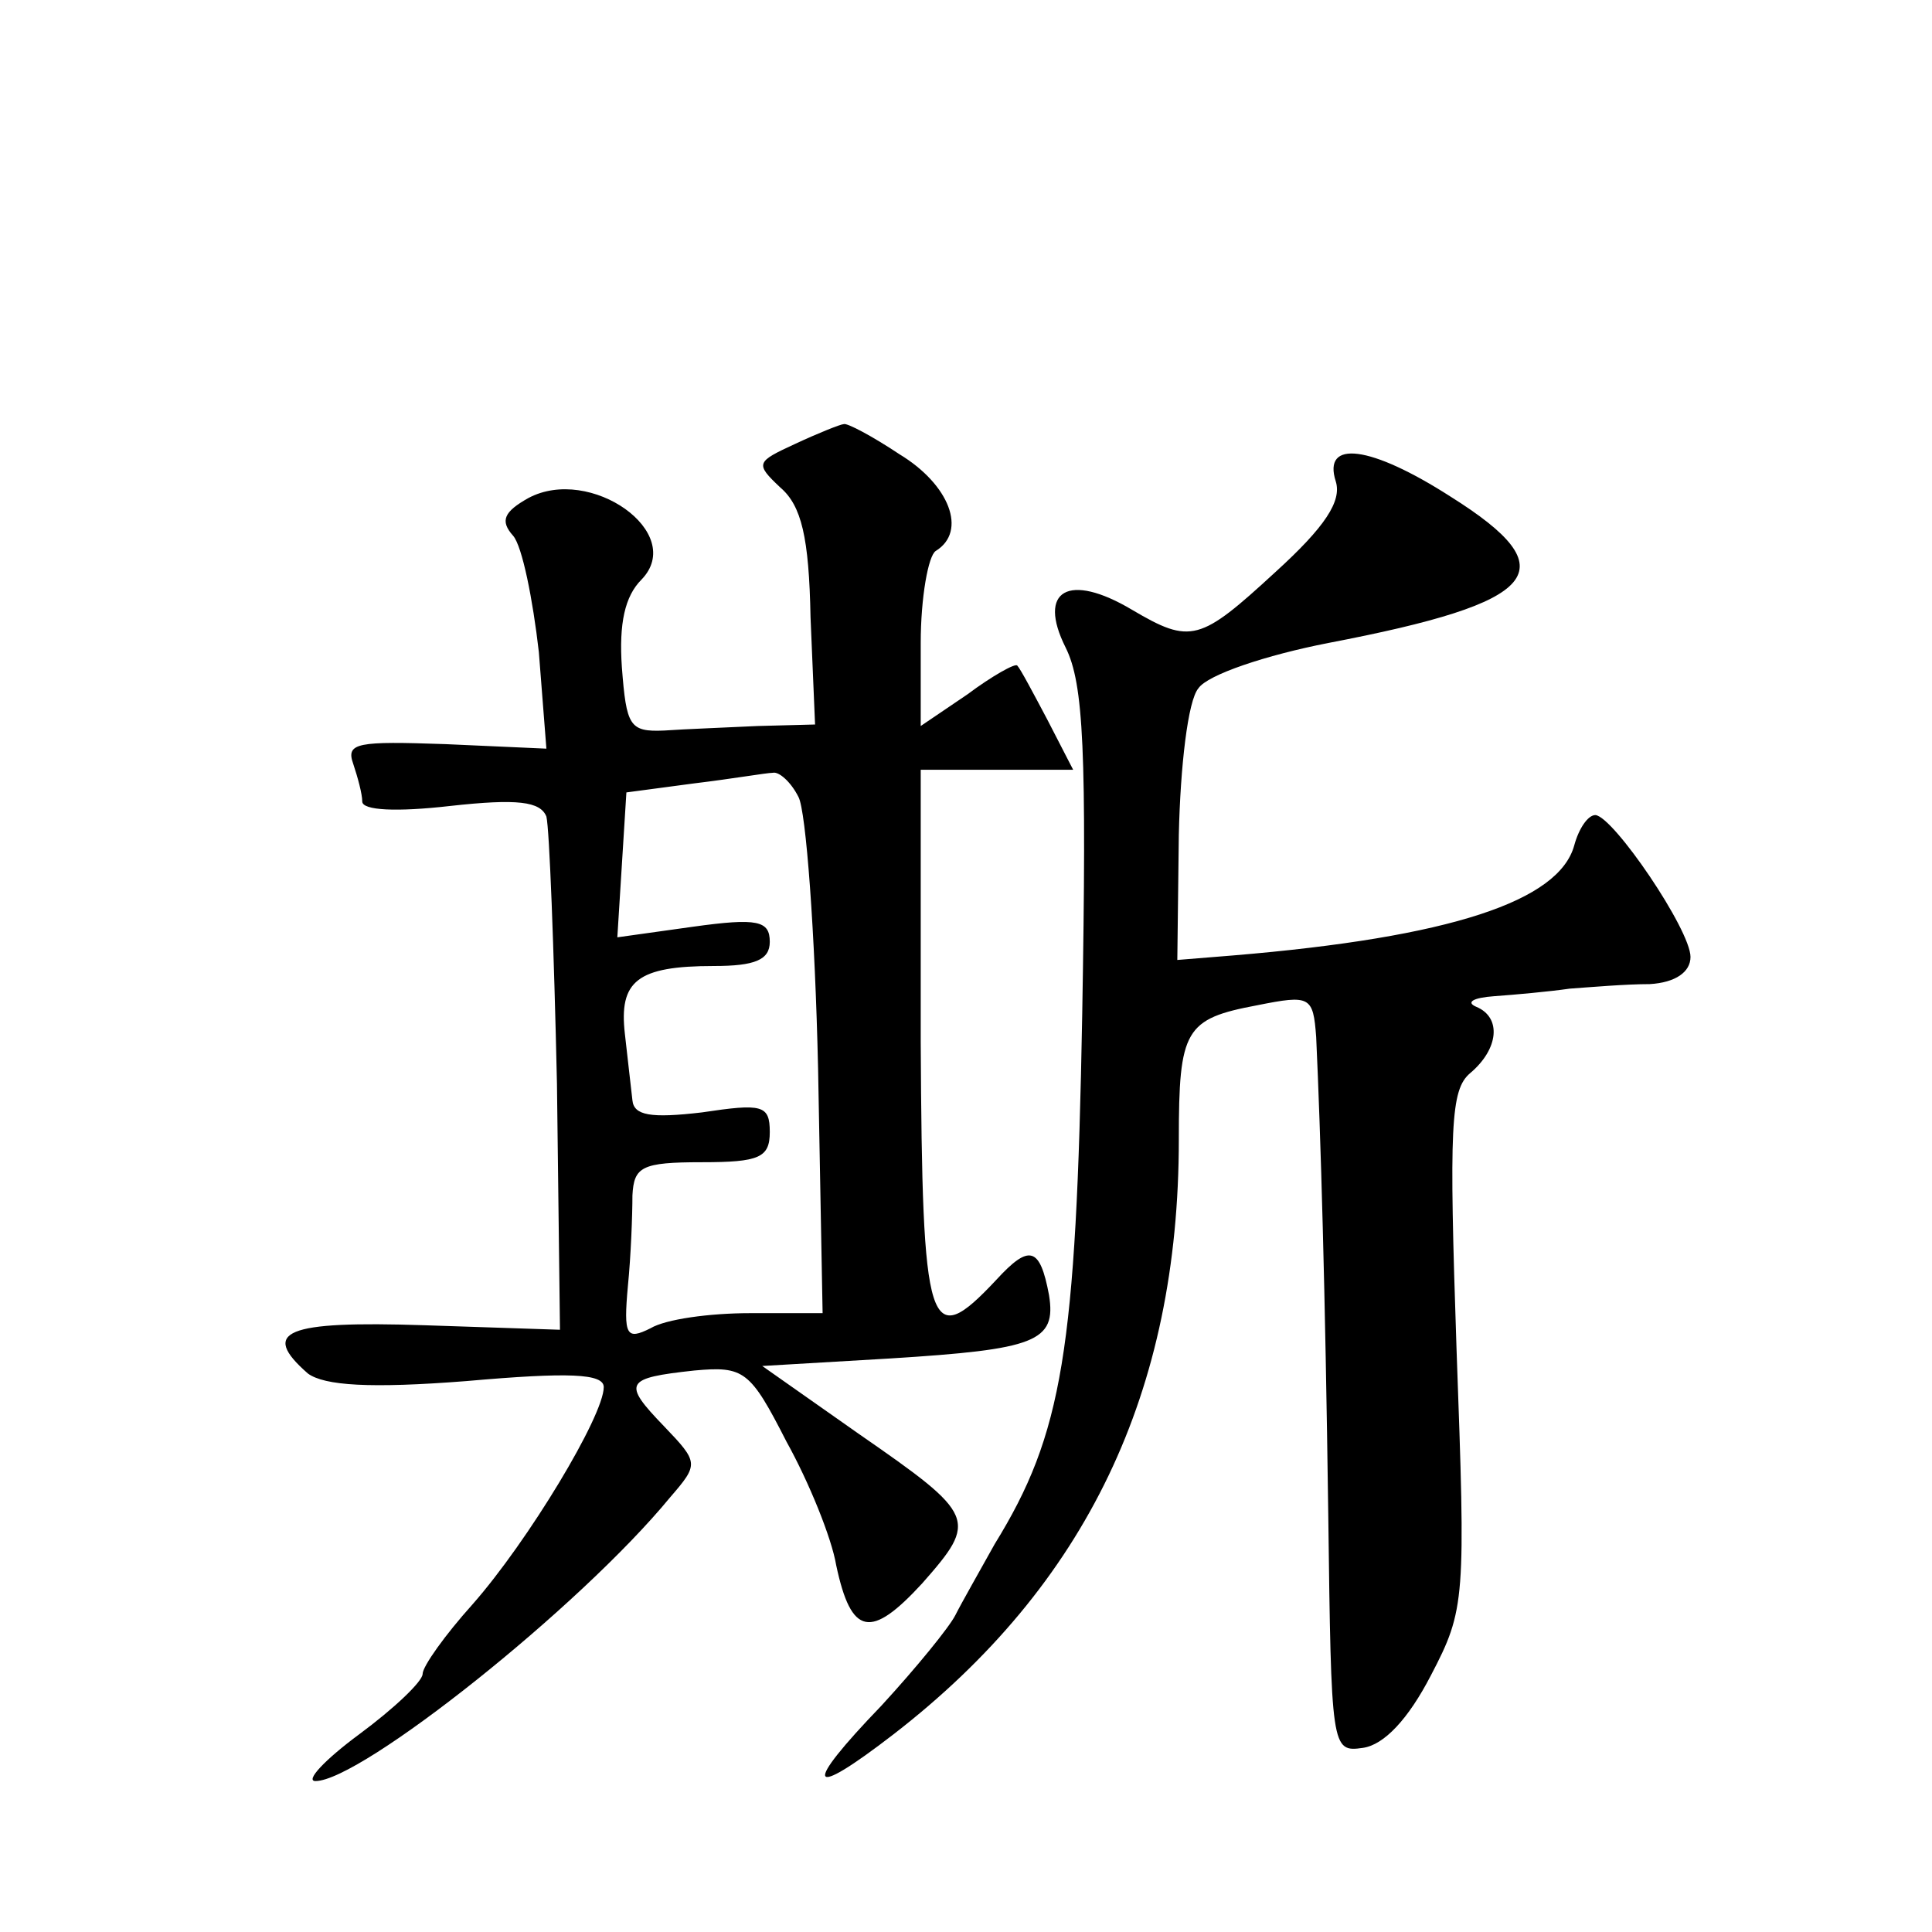 <?xml version="1.0" standalone="no"?>
<!DOCTYPE svg PUBLIC "-//W3C//DTD SVG 20010904//EN"
 "http://www.w3.org/TR/2001/REC-SVG-20010904/DTD/svg10.dtd">
<svg version="1.0" xmlns="http://www.w3.org/2000/svg"
 width="128pt" height="128pt" viewBox="0 0 128 128"
 preserveAspectRatio="xMidYMid meet">
<g transform="translate(0,128) scale(0.1,-0.1)"
fill="#0" stroke="none">
<path d="M527 986 c-26 -12 -27 -13 -10 -29 14 -12 19 -33 20 -86 l3 -71 -38 -1
c-20 -1 -48 -2 -62 -3 -23 -1 -25 3 -28 42 -2 29 2 47 13 58 30 31 -34 76 -75 54
-16 -9 -19 -15 -10 -25 6 -7 13 -42 17 -77 l5 -64 -67 3 c-58 2 -66 1 -61 -13 3
-9 6 -20 6 -25 0 -6 23 -7 58 -3 45 5 60 3 64 -7 2 -8 5 -87 7 -177 l2 -163 -90
3 c-92 3 -109 -4 -77 -32 11 -8 41 -10 105 -5 68 6 91 5 91 -4 0 -19 -50 -102 -87
-144 -18 -20 -33 -41 -33 -46 0 -5 -19 -23 -42 -40 -23 -17 -36 -31 -29 -31 30
0 175 115 235 188 19 22 19 23 -4 47 -28 29 -26 32 20 37 33 3 37 0 61 -47 15 -27
30 -64 33 -82 10 -47 23 -49 57 -12 37 42 36 45 -42 99 l-64 45 85 5 c96 6 110
11 105 42 -6 32 -13 34 -35 10 -45 -48 -49 -35 -50 158 l0 180 50 0 51 0 -17 33
c-9 17 -18 34 -20 36 -1 2 -17 -7 -33 -19 l-31 -21 0 55 c0 30 5 58 10 61 21 13
9 44 -24 64 -18 12 -35 21 -37 20 -2 0 -17 -6 -32 -13z m2 -234 c5 -9 11 -90 13
-180 l3 -162 -48 0 c-27 0 -56 -4 -66 -10 -16 -8 -18 -5 -15 28 2 20 3 47 3 60
1 19 6 22 46 22 38 0 45 3 45 20 0 18 -5 19 -45 13 -34 -4 -45 -2 -46 8 -1 8 -3
27 -5 44 -4 35 8 45 59 45 27 0 37 4 37 16 0 14 -8 16 -51 10 l-50 -7 3 48 3 48
45 6 c25 3 48 7 52 7 4 1 12 -6 17 -16z M885 961 c4 -13 -7 -30 -40 -60 -50 -46
-56 -48 -95 -25 -42 25 -63 13 -44 -25 12 -24 14 -69 11 -243 -4 -223 -13 -278
-58 -351 -10 -18 -22 -39 -26 -47 -4 -8 -26 -35 -49 -60 -53 -55 -49 -63 8 -19
128 99 189 227 189 394 0 73 4 80 52 89 35 7 37 6 39 -21 3 -65 6 -167 8 -316 2
-156 2 -158 23 -155 14 2 30 19 45 48 23 44 23 50 17 216 -5 148 -4 172 9 183 19
16 21 37 4 44 -7 3 -2 6 12 7 14 1 36 3 50 5 14 1 37 3 53 3 17 1 27 8 27 18 0
18 -51 93 -63 94 -5 0 -11 -9 -14 -20 -10 -37 -82 -61 -226 -73 l-37 -3 1 83 c1
45 6 89 13 97 6 9 45 22 86 30 141 27 159 48 81 97 -53 34 -85 38 -76 10z"/>
</g>
</svg>
